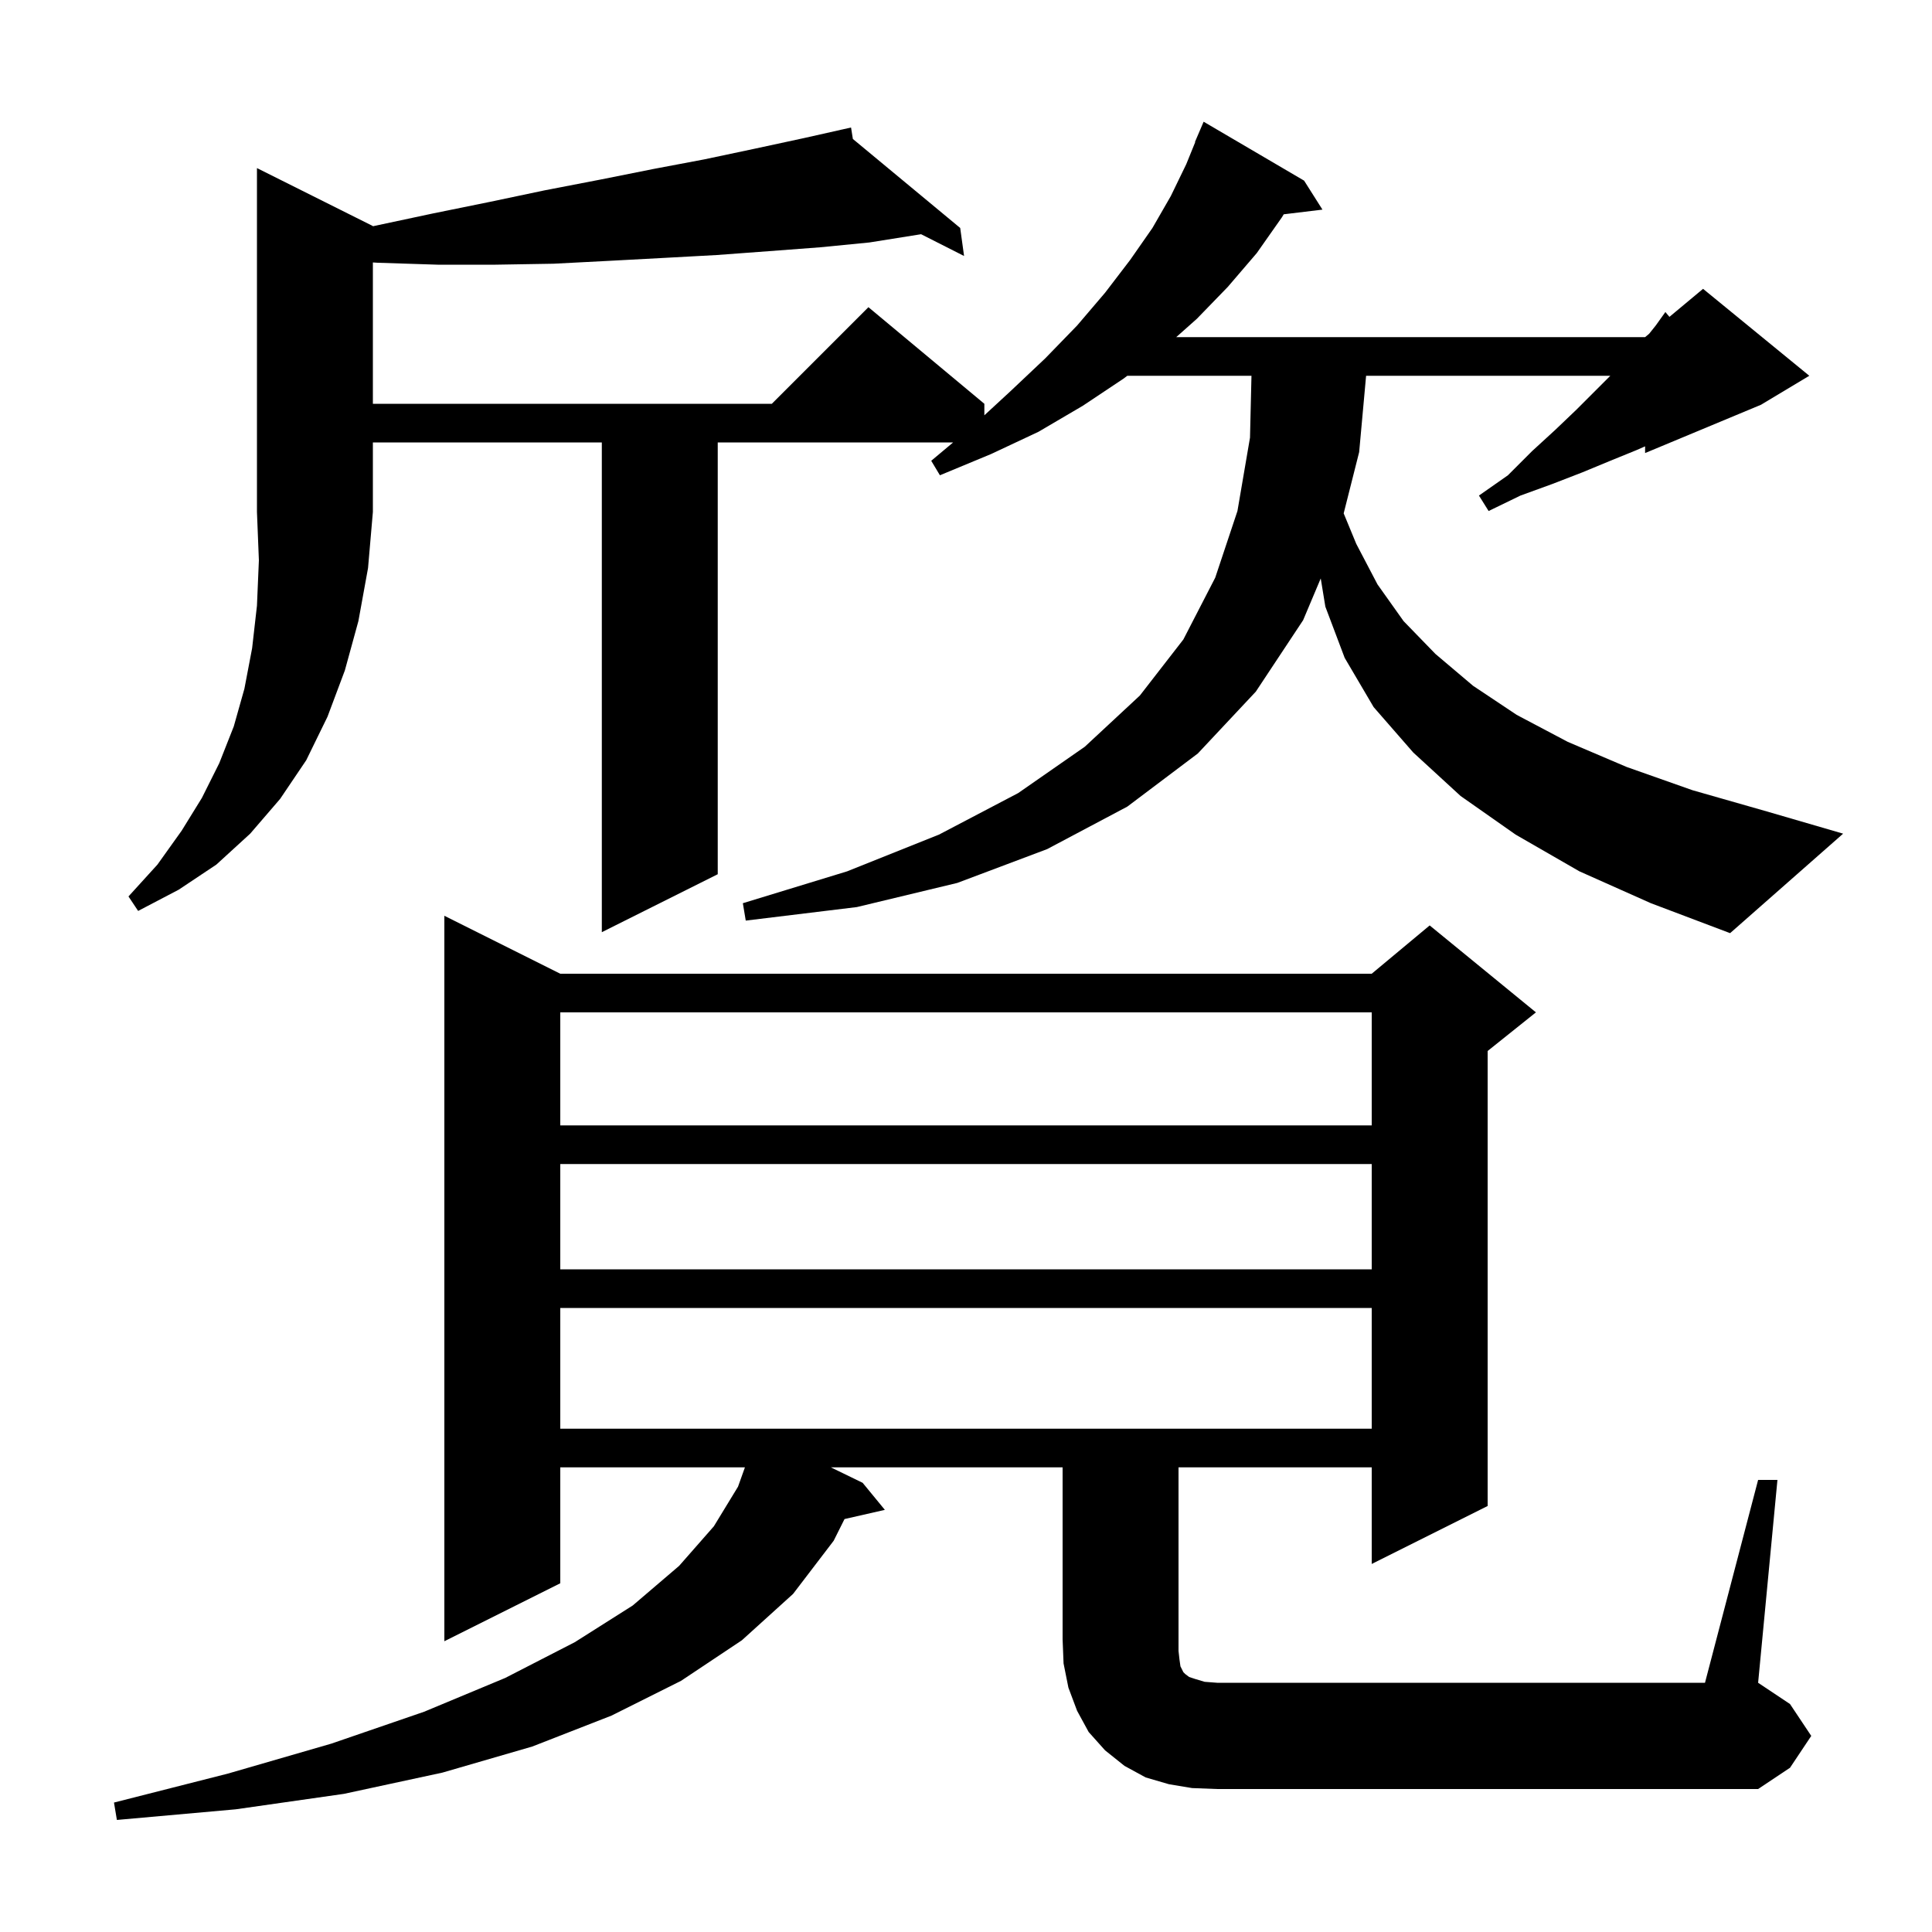 <svg xmlns="http://www.w3.org/2000/svg" xmlns:xlink="http://www.w3.org/1999/xlink" version="1.1" baseProfile="full" viewBox="0 0 200 200" width="200" height="200"><g fill="currentColor"><path d="M 182.0 153.2 L 184.0 153.2 L 182.0 174.2 L 185.3 176.4 L 187.5 179.7 L 185.3 183.0 L 182.0 185.2 L 126.0 185.2 L 123.4 185.1 L 121.0 184.7 L 118.6 184.0 L 116.4 182.8 L 114.4 181.2 L 112.7 179.3 L 111.5 177.1 L 110.6 174.7 L 110.1 172.2 L 110.0 169.7 L 110.0 151.9 L 86.009 151.9 L 89.3 153.5 L 91.6 156.3 L 87.424 157.252 L 86.3 159.5 L 82.1 165.0 L 76.8 169.8 L 70.5 174.0 L 63.3 177.6 L 55.1 180.8 L 45.8 183.5 L 35.6 185.7 L 24.4 187.3 L 12.1 188.4 L 11.8 186.6 L 23.6 183.6 L 34.3 180.5 L 43.9 177.2 L 52.3 173.7 L 59.5 170.0 L 65.5 166.2 L 70.3 162.1 L 73.9 158.0 L 76.4 153.9 L 77.114 151.9 L 58.0 151.9 L 58.0 163.9 L 46.0 169.9 L 46.0 94.8 L 58.0 100.8 L 142.0 100.8 L 148.0 95.8 L 159.0 104.8 L 154.0 108.8 L 154.0 155.9 L 142.0 161.9 L 142.0 151.9 L 122.0 151.9 L 122.0 170.9 L 122.1 171.8 L 122.2 172.5 L 122.5 173.1 L 122.7 173.3 L 123.1 173.6 L 123.7 173.8 L 124.7 174.1 L 126.0 174.2 L 176.5 174.2 Z M 58.0 135.4 L 58.0 147.9 L 142.0 147.9 L 142.0 135.4 Z M 58.0 120.5 L 58.0 131.4 L 142.0 131.4 L 142.0 120.5 Z M 58.0 104.8 L 58.0 116.5 L 142.0 116.5 L 142.0 104.8 Z M 38.6 23.4 L 38.6 23.426 L 38.7 23.4 L 44.8 22.1 L 50.7 20.9 L 56.4 19.7 L 62.1 18.6 L 67.6 17.5 L 72.9 16.5 L 78.1 15.4 L 83.2 14.3 L 87.106 13.423 L 87.1 13.4 L 87.123 13.419 L 88.1 13.2 L 88.289 14.386 L 99.4 23.6 L 99.8 26.5 L 95.351 24.246 L 90.0 25.1 L 84.9 25.6 L 79.6 26.0 L 74.2 26.4 L 68.7 26.7 L 63.1 27.0 L 57.3 27.3 L 51.3 27.4 L 45.3 27.4 L 39.1 27.2 L 38.6 27.169 L 38.6 41.8 L 79.9 41.8 L 89.9 31.8 L 101.9 41.8 L 101.9 42.992 L 104.6 40.5 L 108.2 37.1 L 111.5 33.7 L 114.4 30.3 L 117.0 26.9 L 119.3 23.6 L 121.2 20.3 L 122.8 17.0 L 123.73 14.711 L 123.7 14.7 L 124.6 12.6 L 135.0 18.7 L 136.9 21.7 L 132.891 22.184 L 132.7 22.5 L 130.1 26.2 L 127.1 29.7 L 123.9 33.0 L 121.763 34.9 L 170.3 34.9 L 170.72 34.55 L 171.4 33.7 L 172.4 32.3 L 172.819 32.801 L 176.3 29.9 L 187.3 38.9 L 182.3 41.9 L 170.3 46.9 L 170.3 46.204 L 169.4 46.6 L 166.7 47.7 L 163.8 48.9 L 160.7 50.1 L 157.4 51.3 L 154.1 52.9 L 153.1 51.3 L 156.1 49.2 L 158.6 46.7 L 161.0 44.5 L 163.2 42.4 L 166.7 38.9 L 141.418 38.9 L 140.7 46.8 L 139.097 53.144 L 140.4 56.3 L 142.6 60.5 L 145.3 64.3 L 148.6 67.7 L 152.5 71.0 L 157.0 74.0 L 162.3 76.8 L 168.4 79.4 L 175.2 81.8 L 182.9 84.0 L 190.8 86.3 L 179.1 96.6 L 170.9 93.5 L 163.5 90.2 L 156.9 86.4 L 151.2 82.4 L 146.3 77.9 L 142.2 73.2 L 139.2 68.1 L 137.2 62.8 L 136.722 59.879 L 134.9 64.2 L 130.0 71.6 L 124.0 78.0 L 116.7 83.5 L 108.4 87.9 L 99.1 91.4 L 88.7 93.9 L 77.2 95.3 L 76.9 93.5 L 87.7 90.2 L 97.2 86.4 L 105.4 82.1 L 112.3 77.3 L 118.0 72.0 L 122.5 66.2 L 125.8 59.8 L 128.1 52.9 L 129.4 45.3 L 129.552 38.9 L 116.7 38.9 L 116.3 39.2 L 112.1 42.0 L 107.5 44.7 L 102.6 47.0 L 97.3 49.2 L 96.4 47.7 L 98.669 45.8 L 74.3 45.8 L 74.3 90.5 L 62.3 96.5 L 62.3 45.8 L 38.6 45.8 L 38.6 53.0 L 38.1 58.8 L 37.1 64.3 L 35.7 69.4 L 33.9 74.2 L 31.7 78.7 L 29.0 82.7 L 25.9 86.3 L 22.4 89.5 L 18.5 92.1 L 14.3 94.3 L 13.3 92.8 L 16.3 89.5 L 18.8 86.0 L 20.9 82.6 L 22.7 79.0 L 24.2 75.2 L 25.3 71.3 L 26.1 67.1 L 26.6 62.7 L 26.8 58.0 L 26.6 53.0 L 26.6 17.4 Z "/></g></svg>